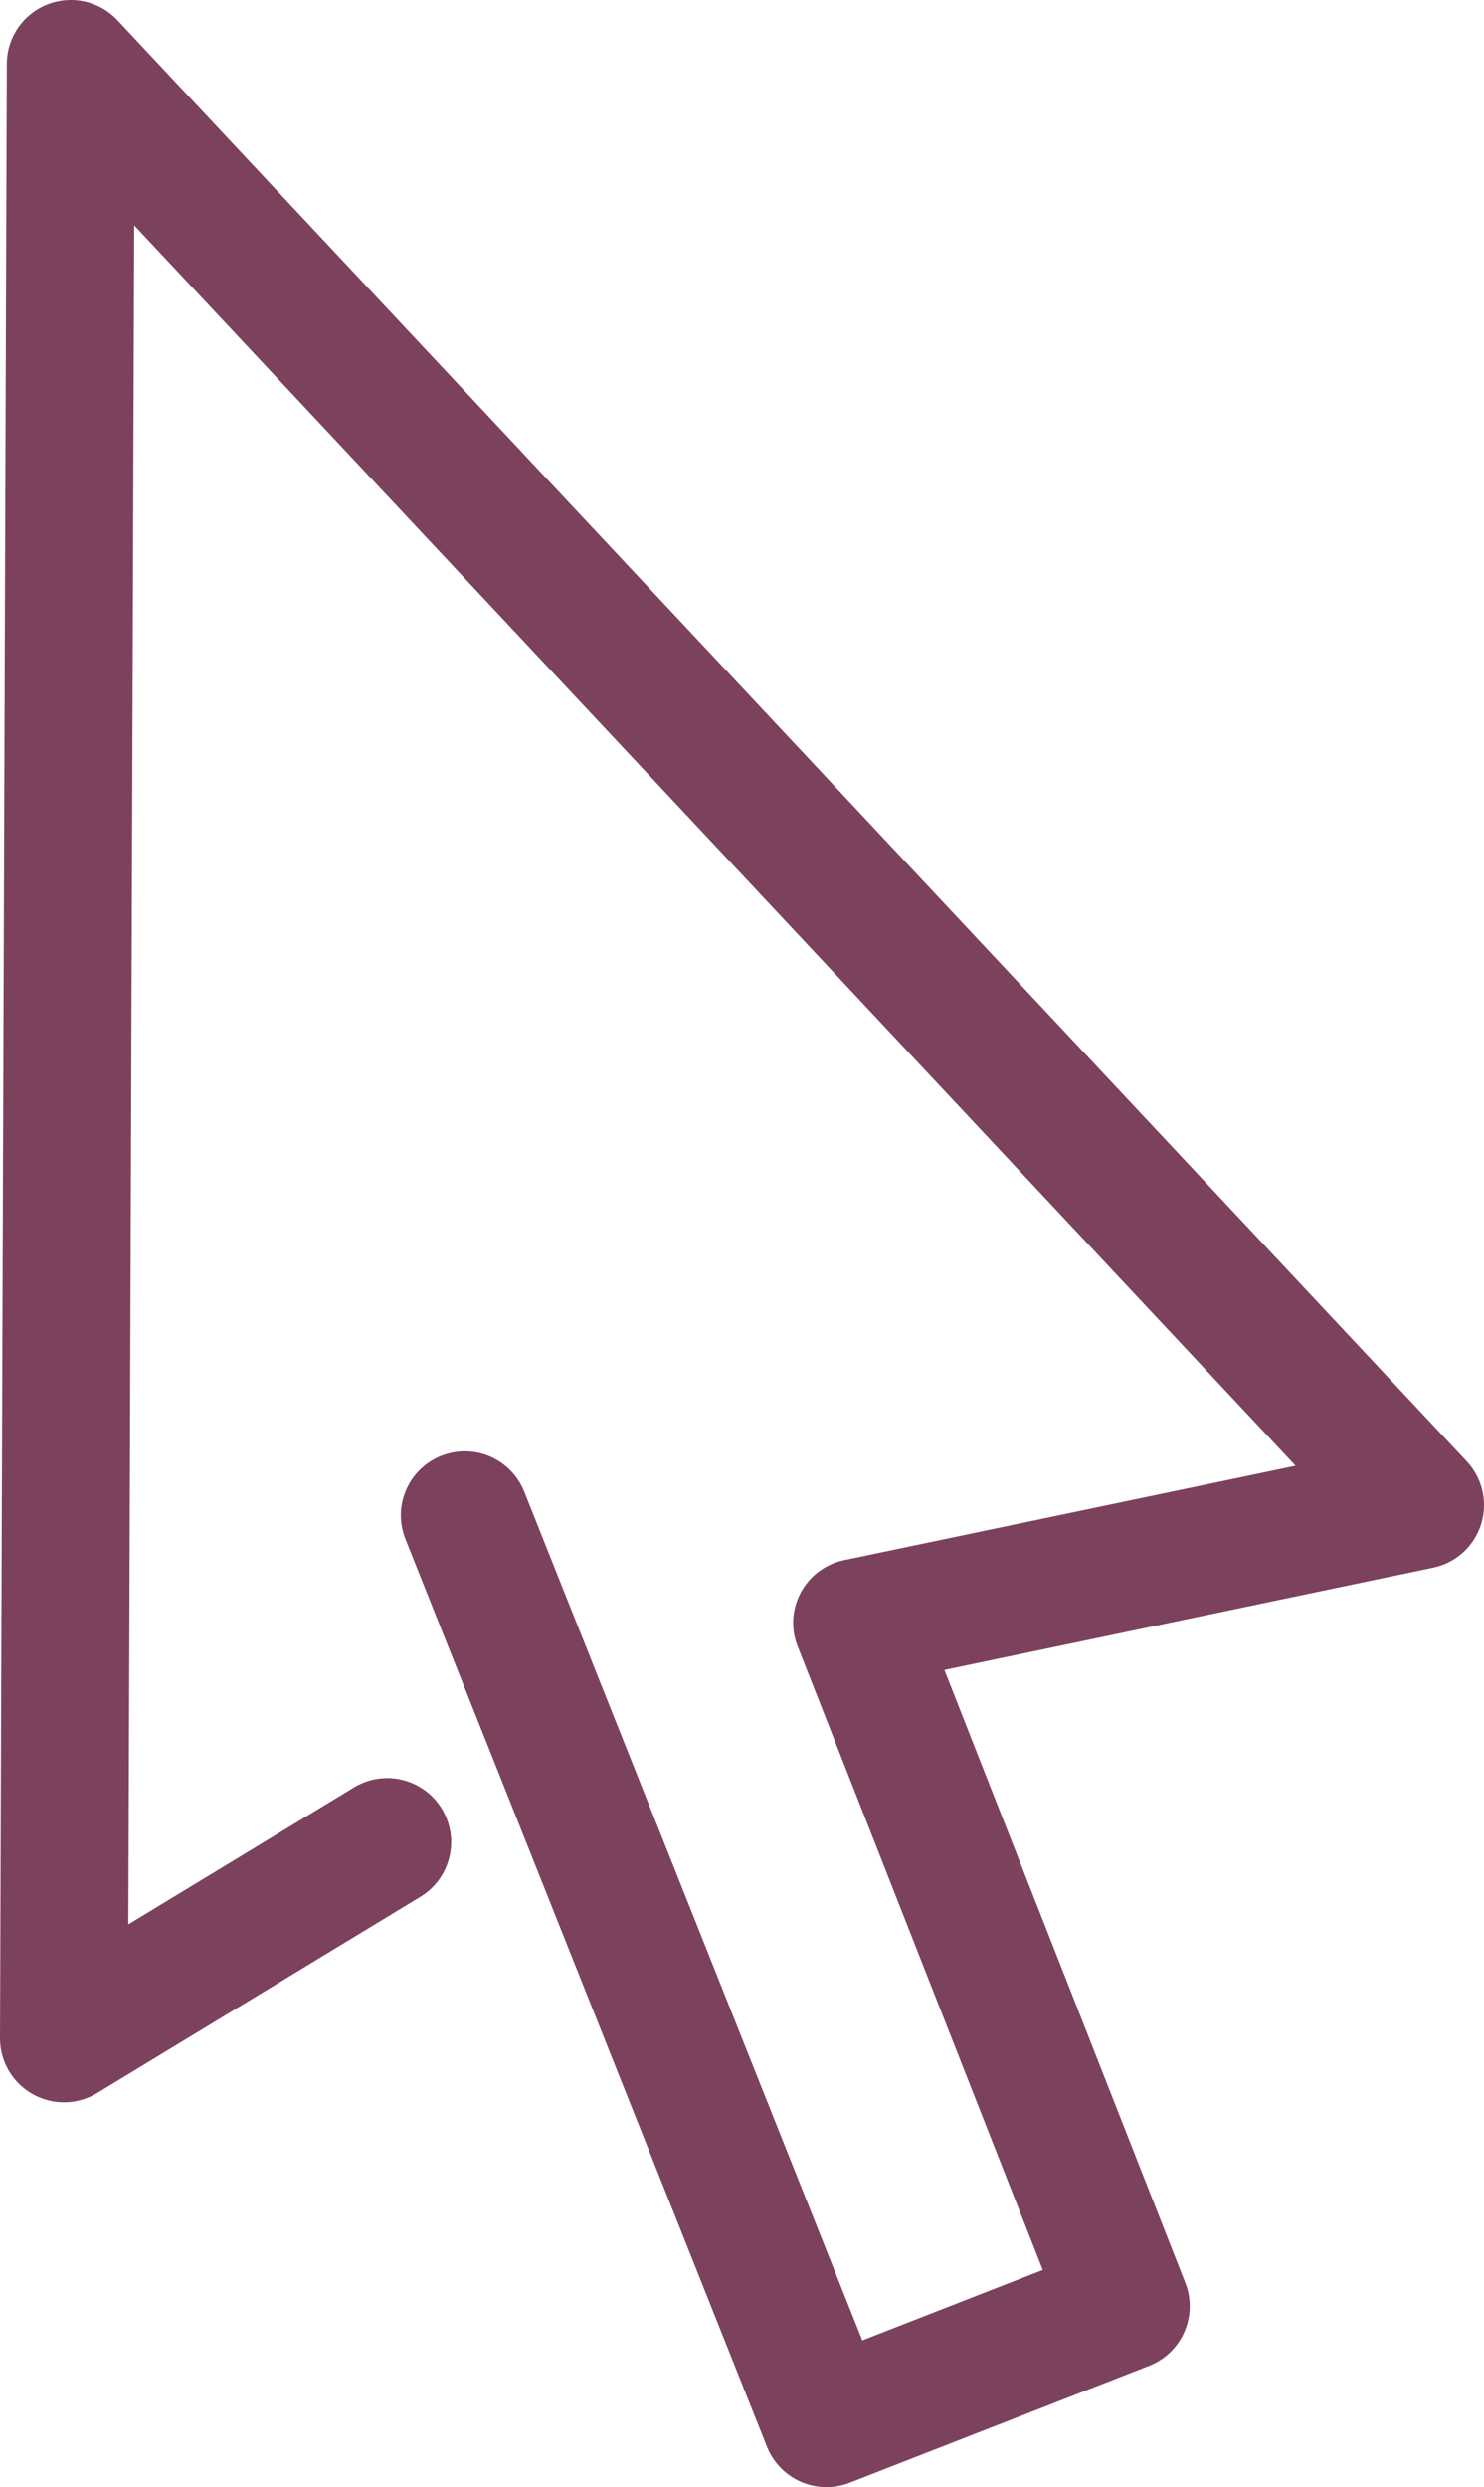 <?xml version="1.0" encoding="utf-8"?>
<!-- Generator: Adobe Illustrator 27.2.0, SVG Export Plug-In . SVG Version: 6.00 Build 0)  -->
<svg version="1.1" id="Layer_6" xmlns="http://www.w3.org/2000/svg" xmlns:xlink="http://www.w3.org/1999/xlink" x="0px" y="0px"
	 viewBox="0 0 174 291.5" style="enable-background:new 0 0 174 291.5;" xml:space="preserve">
<style type="text/css">
	.st0{fill:none;stroke:#7C425D;stroke-width:15;stroke-linecap:round;stroke-linejoin:round;stroke-miterlimit:10;}
</style>
<polyline class="st0" points="54.5,177.6 96.9,284 132,270.3 100.5,190.2 166.5,176.4 8.3,7.5 7.5,238.9 45.4,215.9 "/>
</svg>
